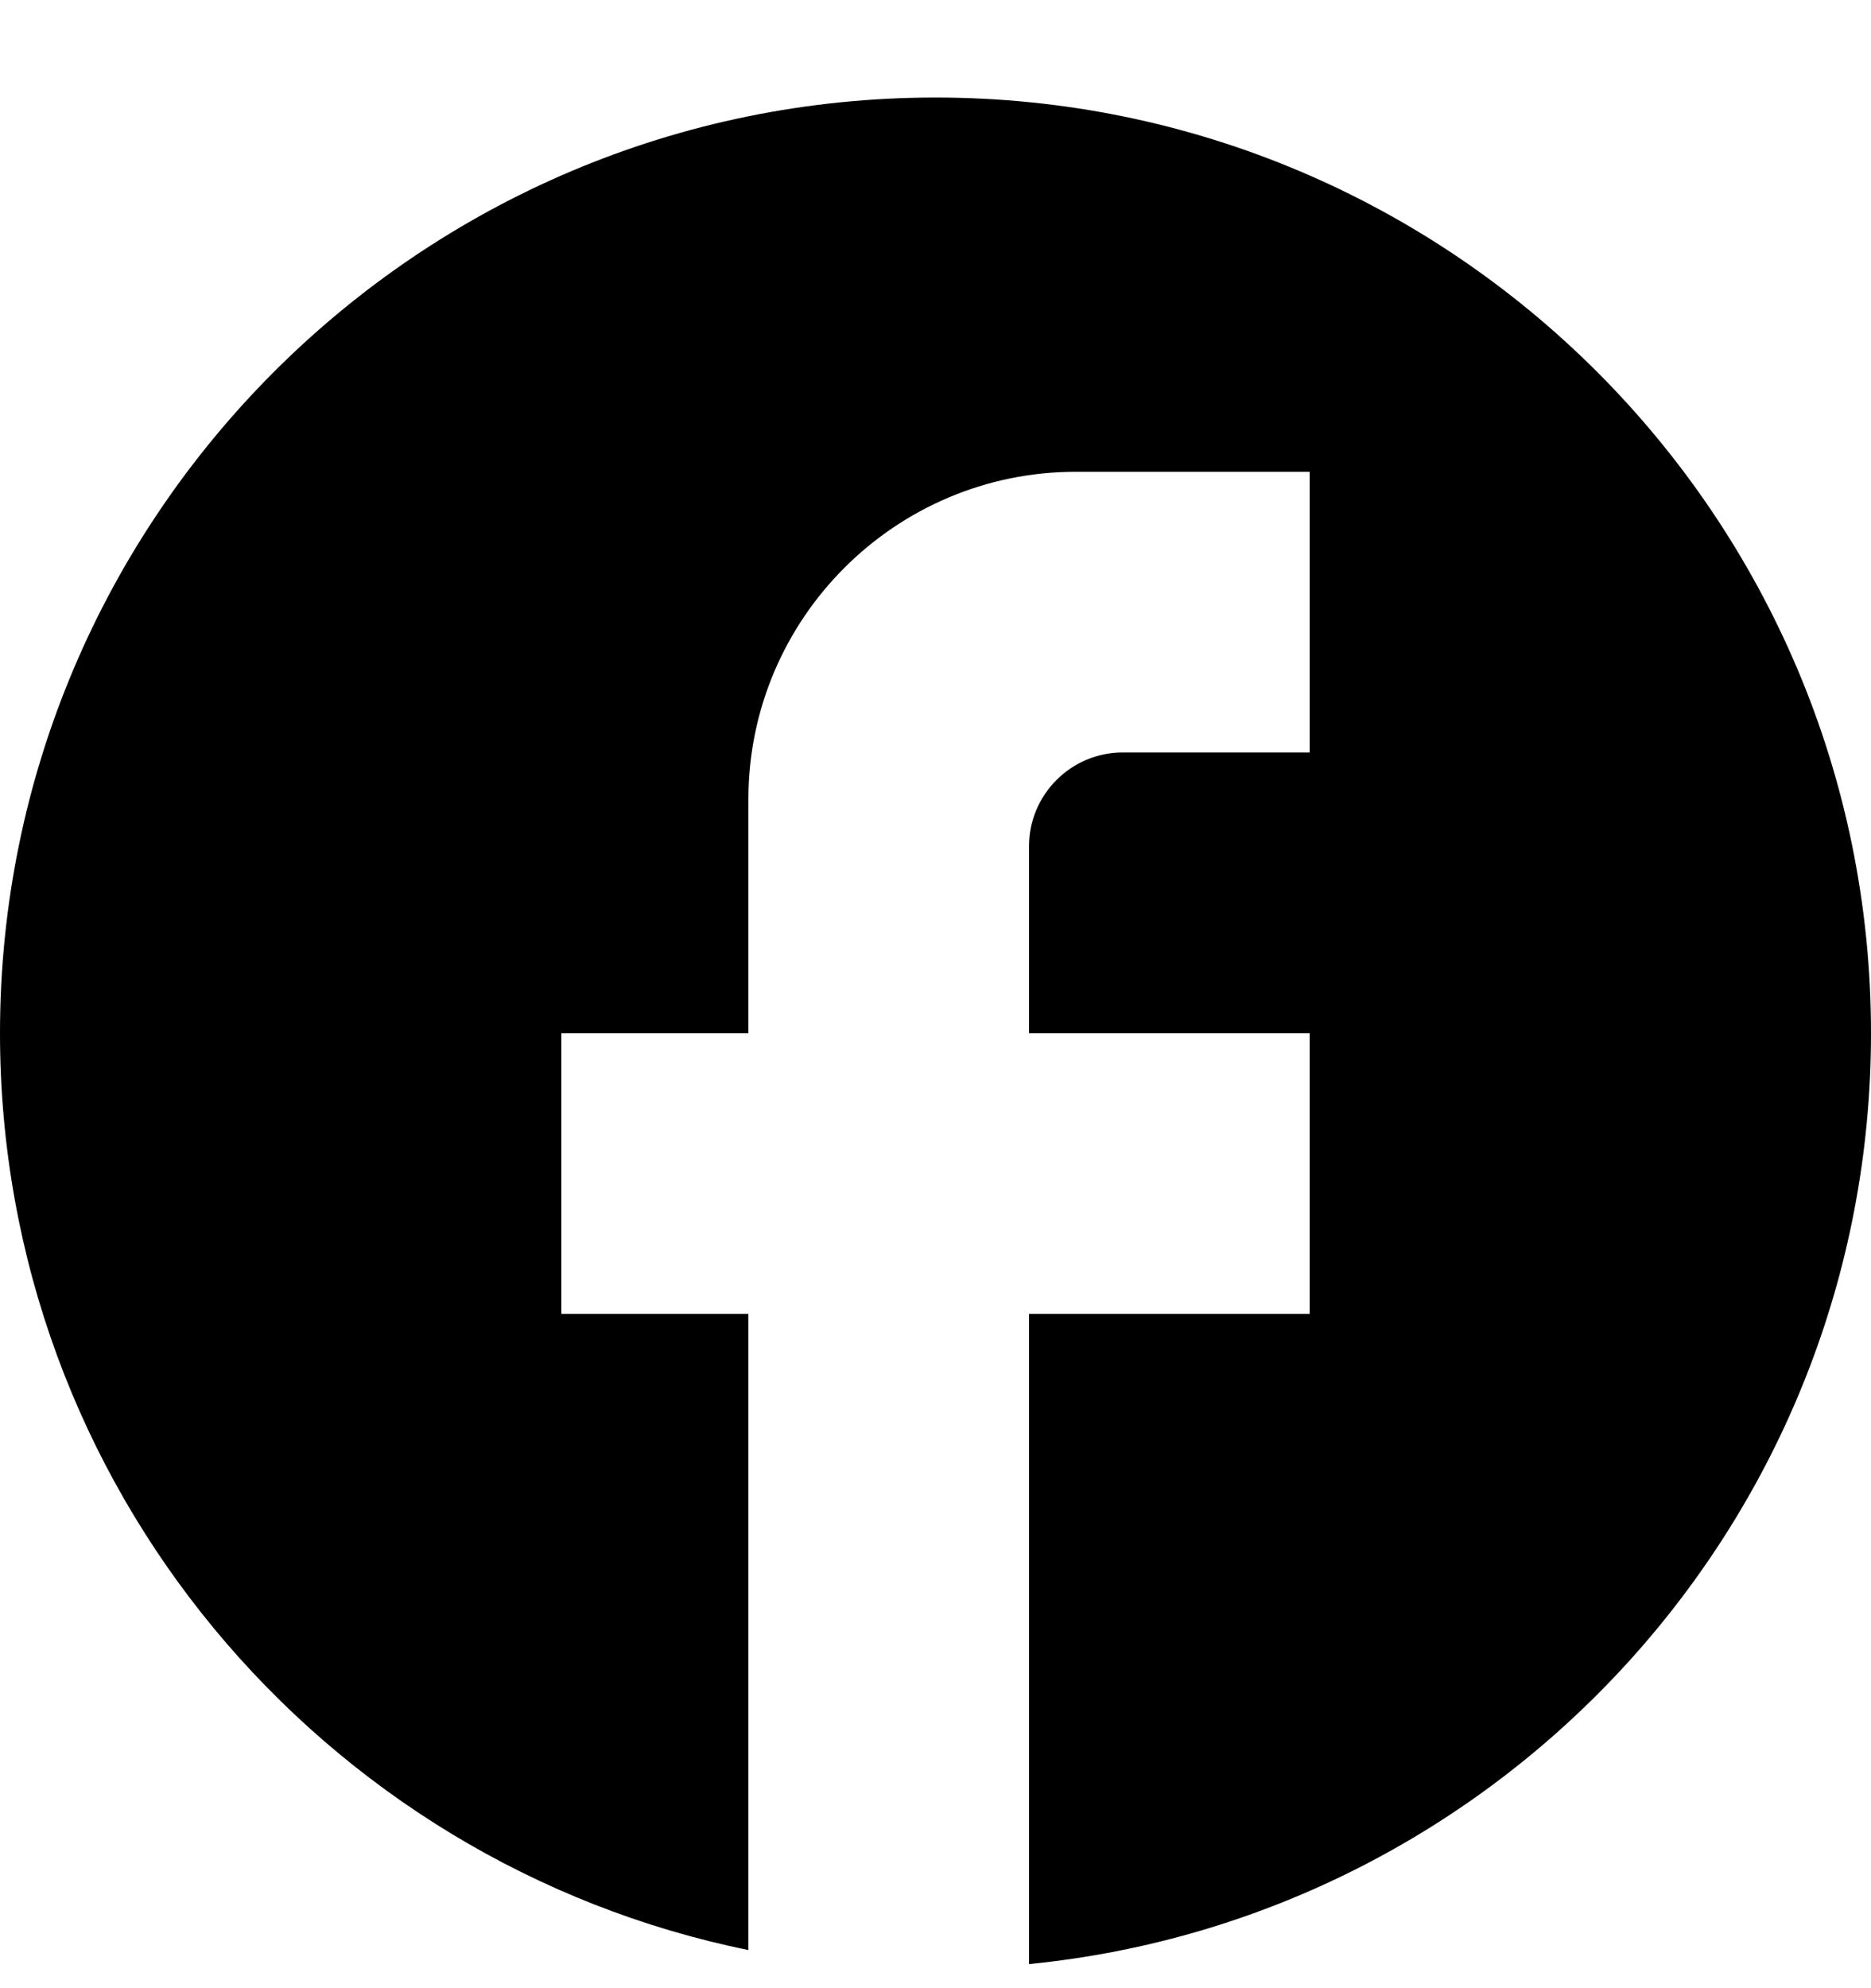 <svg width="16" height="17" viewBox="0 0 16 17" fill="none" xmlns="http://www.w3.org/2000/svg">
<path d="M16 8.834C16 4.418 12.416 0.834 8 0.834C3.584 0.834 0 4.418 0 8.834C0 12.706 2.752 15.93 6.4 16.674V11.234H4.8V8.834H6.4V6.834C6.4 5.29 7.656 4.034 9.2 4.034H11.2V6.434H9.6C9.16 6.434 8.8 6.794 8.8 7.234V8.834H11.2V11.234H8.8V16.794C12.84 16.394 16 12.986 16 8.834Z" fill="black"/>
</svg>
